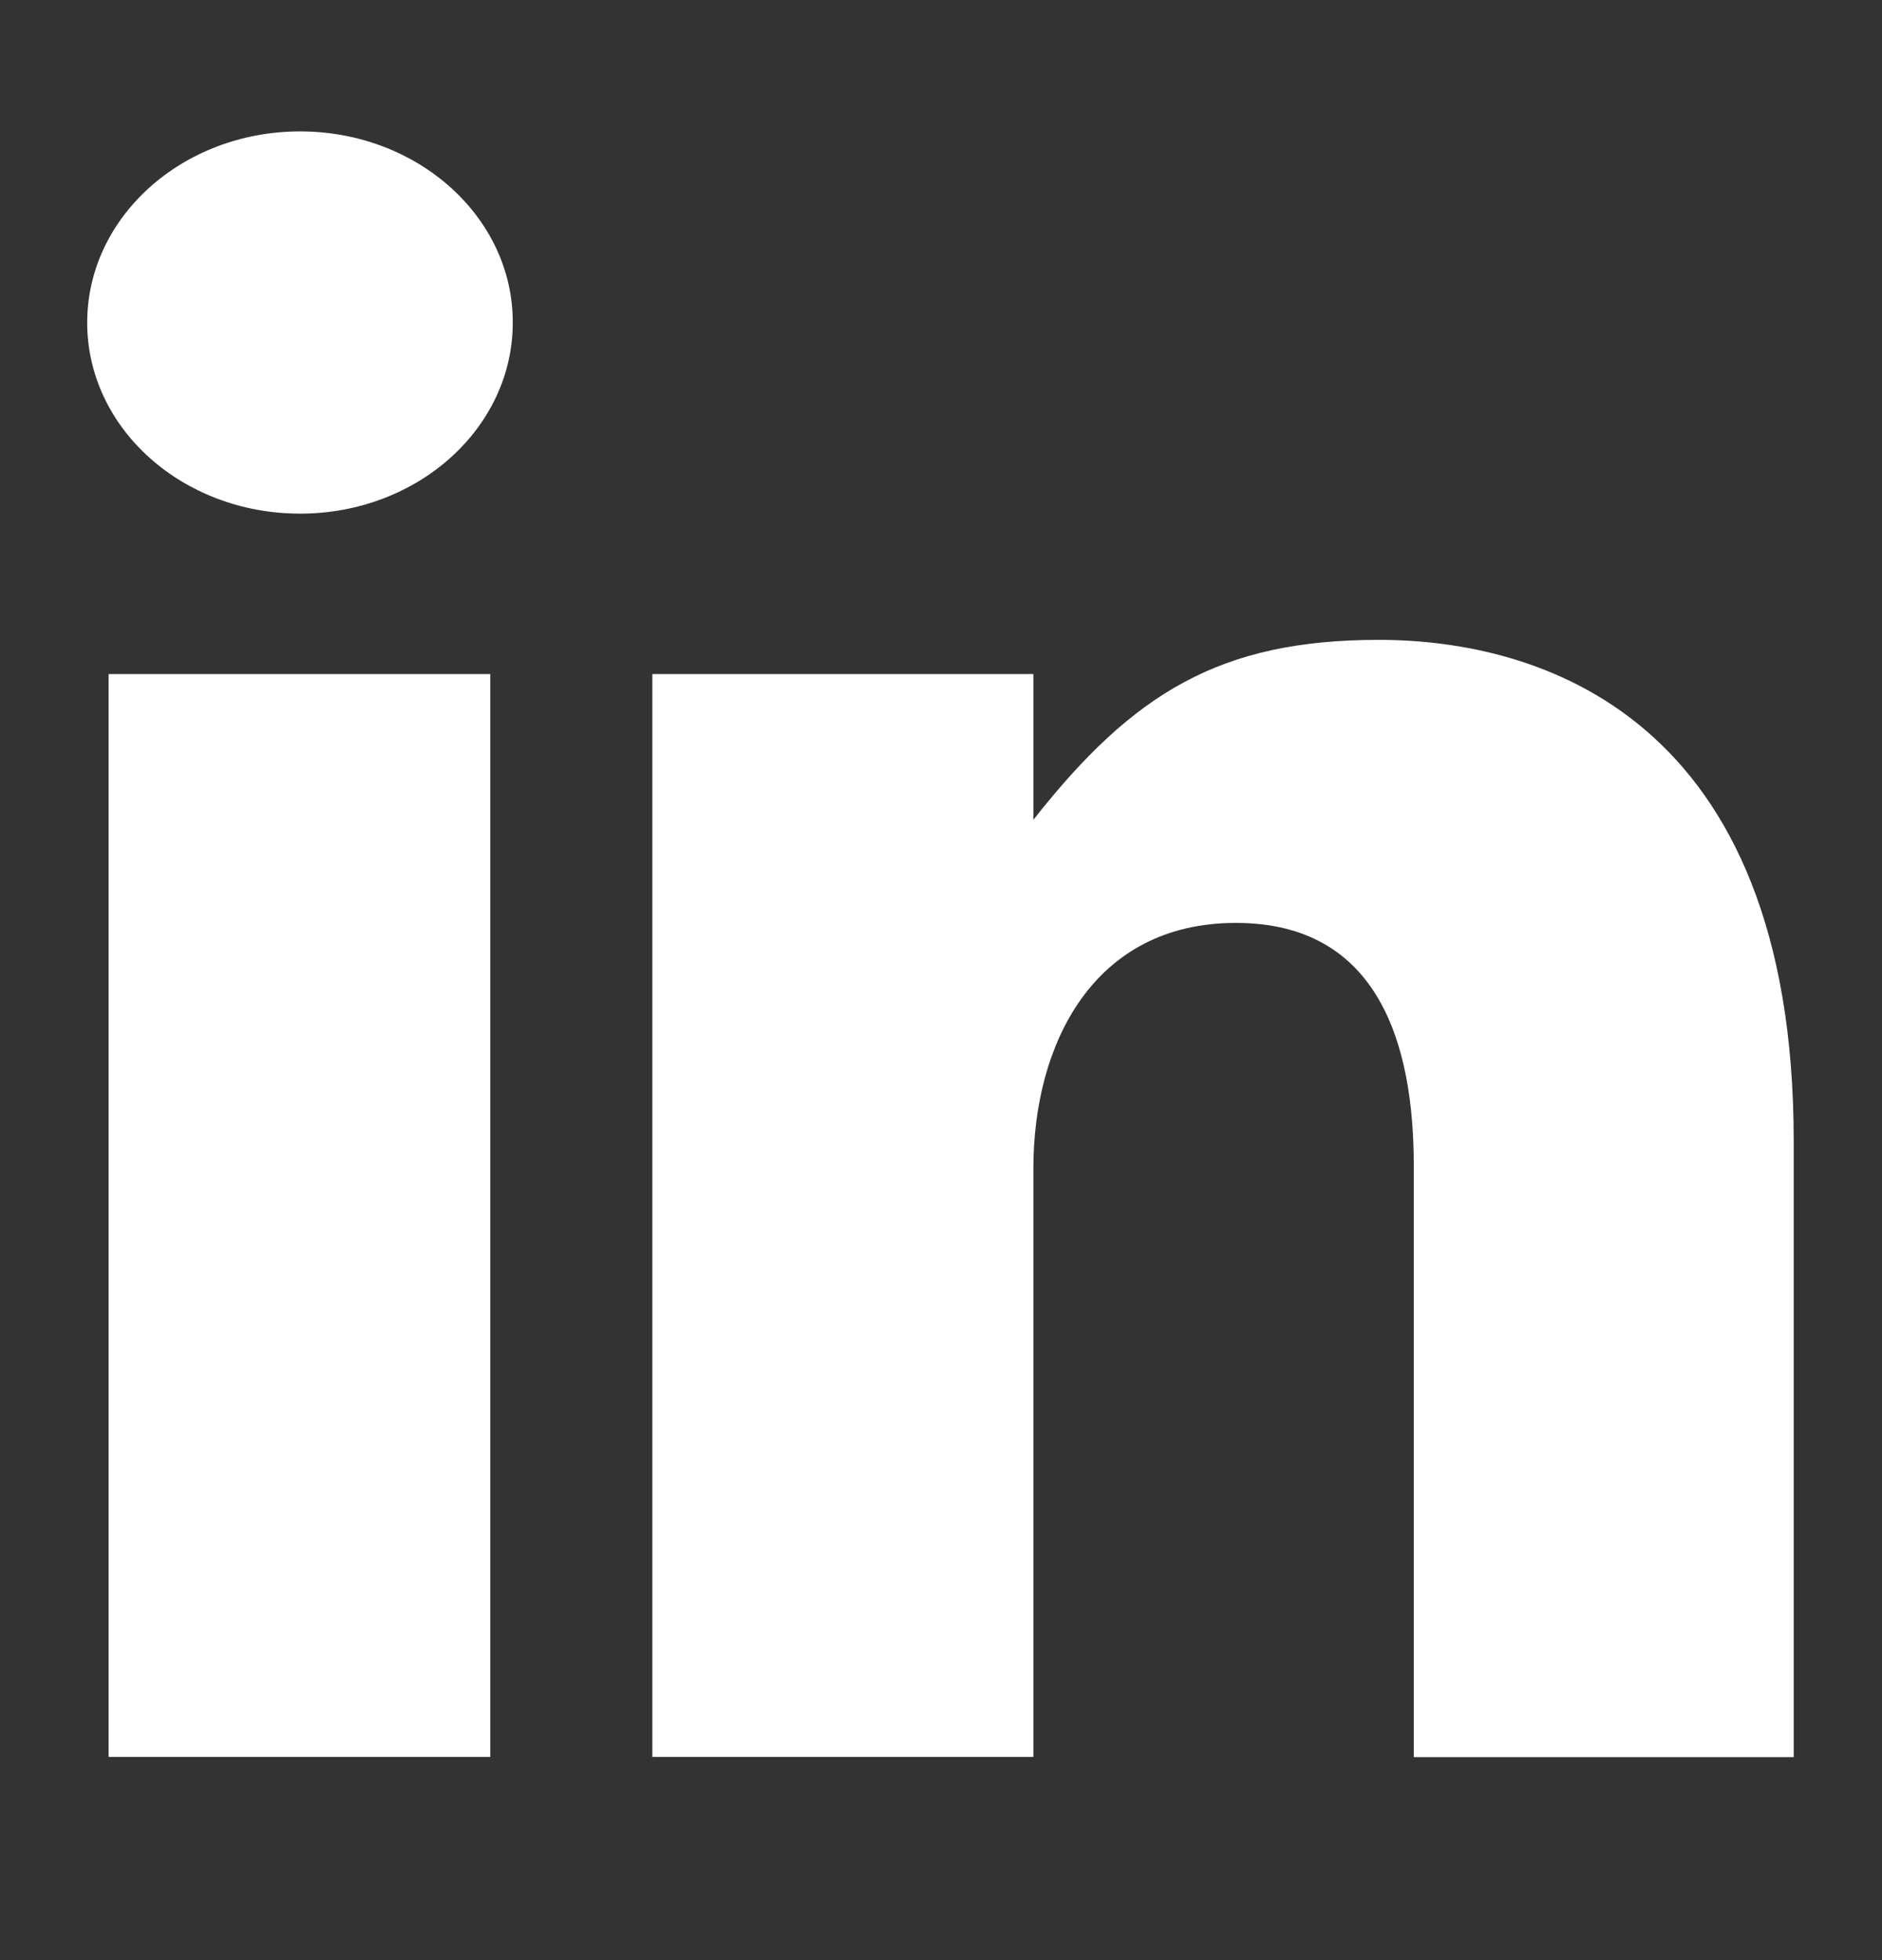 <svg width="24" height="25" viewBox="0 0 24 25" fill="none" xmlns="http://www.w3.org/2000/svg">
<rect x="0" y="0" width="24" height="25" fill="#333333" stroke="none"/>
<path d="M1.385 22.408H6.252V8.597H1.385V22.408ZM17.582 8.161C15.569 8.161 14.455 8.83 13.178 10.456V8.597H8.319V22.408H13.178V14.903C13.178 13.32 13.94 11.771 15.76 11.771C17.582 11.771 18.029 13.32 18.029 14.866V22.411H22.874V14.558C22.877 9.104 19.599 8.161 17.582 8.161ZM3.827 1.676C2.328 1.676 1.112 2.768 1.112 4.115C1.112 5.462 2.326 6.551 3.827 6.551C5.325 6.551 6.539 5.462 6.539 4.115C6.542 2.768 5.325 1.676 3.827 1.676Z" fill="white"/>
</svg>
